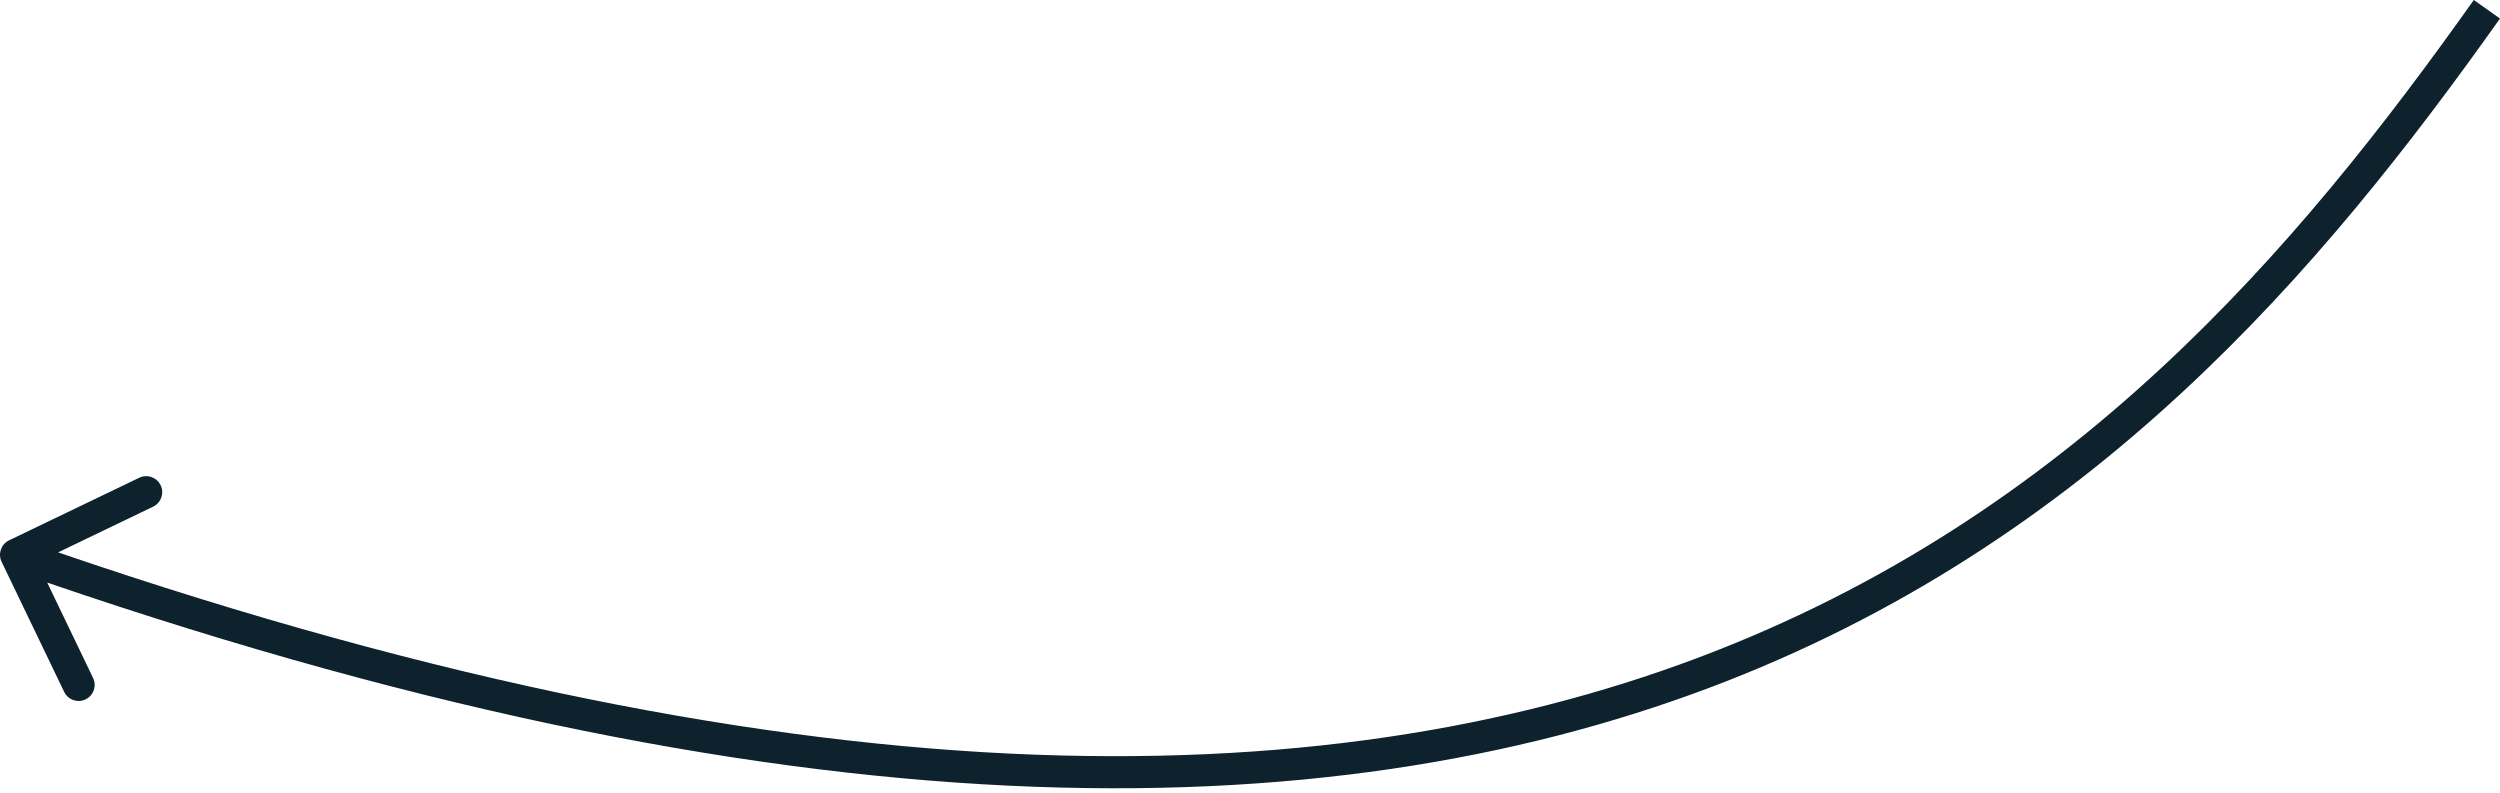 <?xml version="1.0" encoding="UTF-8"?> <svg xmlns="http://www.w3.org/2000/svg" width="312" height="99" viewBox="0 0 312 99" fill="none"> <path d="M1.135 67.433C0.138 67.912 -0.281 69.109 0.198 70.106L8.008 86.346C8.488 87.343 9.684 87.762 10.681 87.283C11.677 86.804 12.097 85.607 11.617 84.611L4.675 70.174L19.111 63.232C20.108 62.752 20.527 61.556 20.048 60.559C19.568 59.563 18.372 59.144 17.375 59.623L1.135 67.433ZM308.732 -0.001C286.771 30.944 258.527 64.575 211.796 82.131C165.074 99.682 99.507 101.293 2.665 67.348L1.34 71.127C98.727 105.263 165.315 103.87 213.204 85.88C261.084 67.893 289.907 33.445 311.998 2.316L308.732 -0.001Z" fill="#0D222D"></path> </svg> 